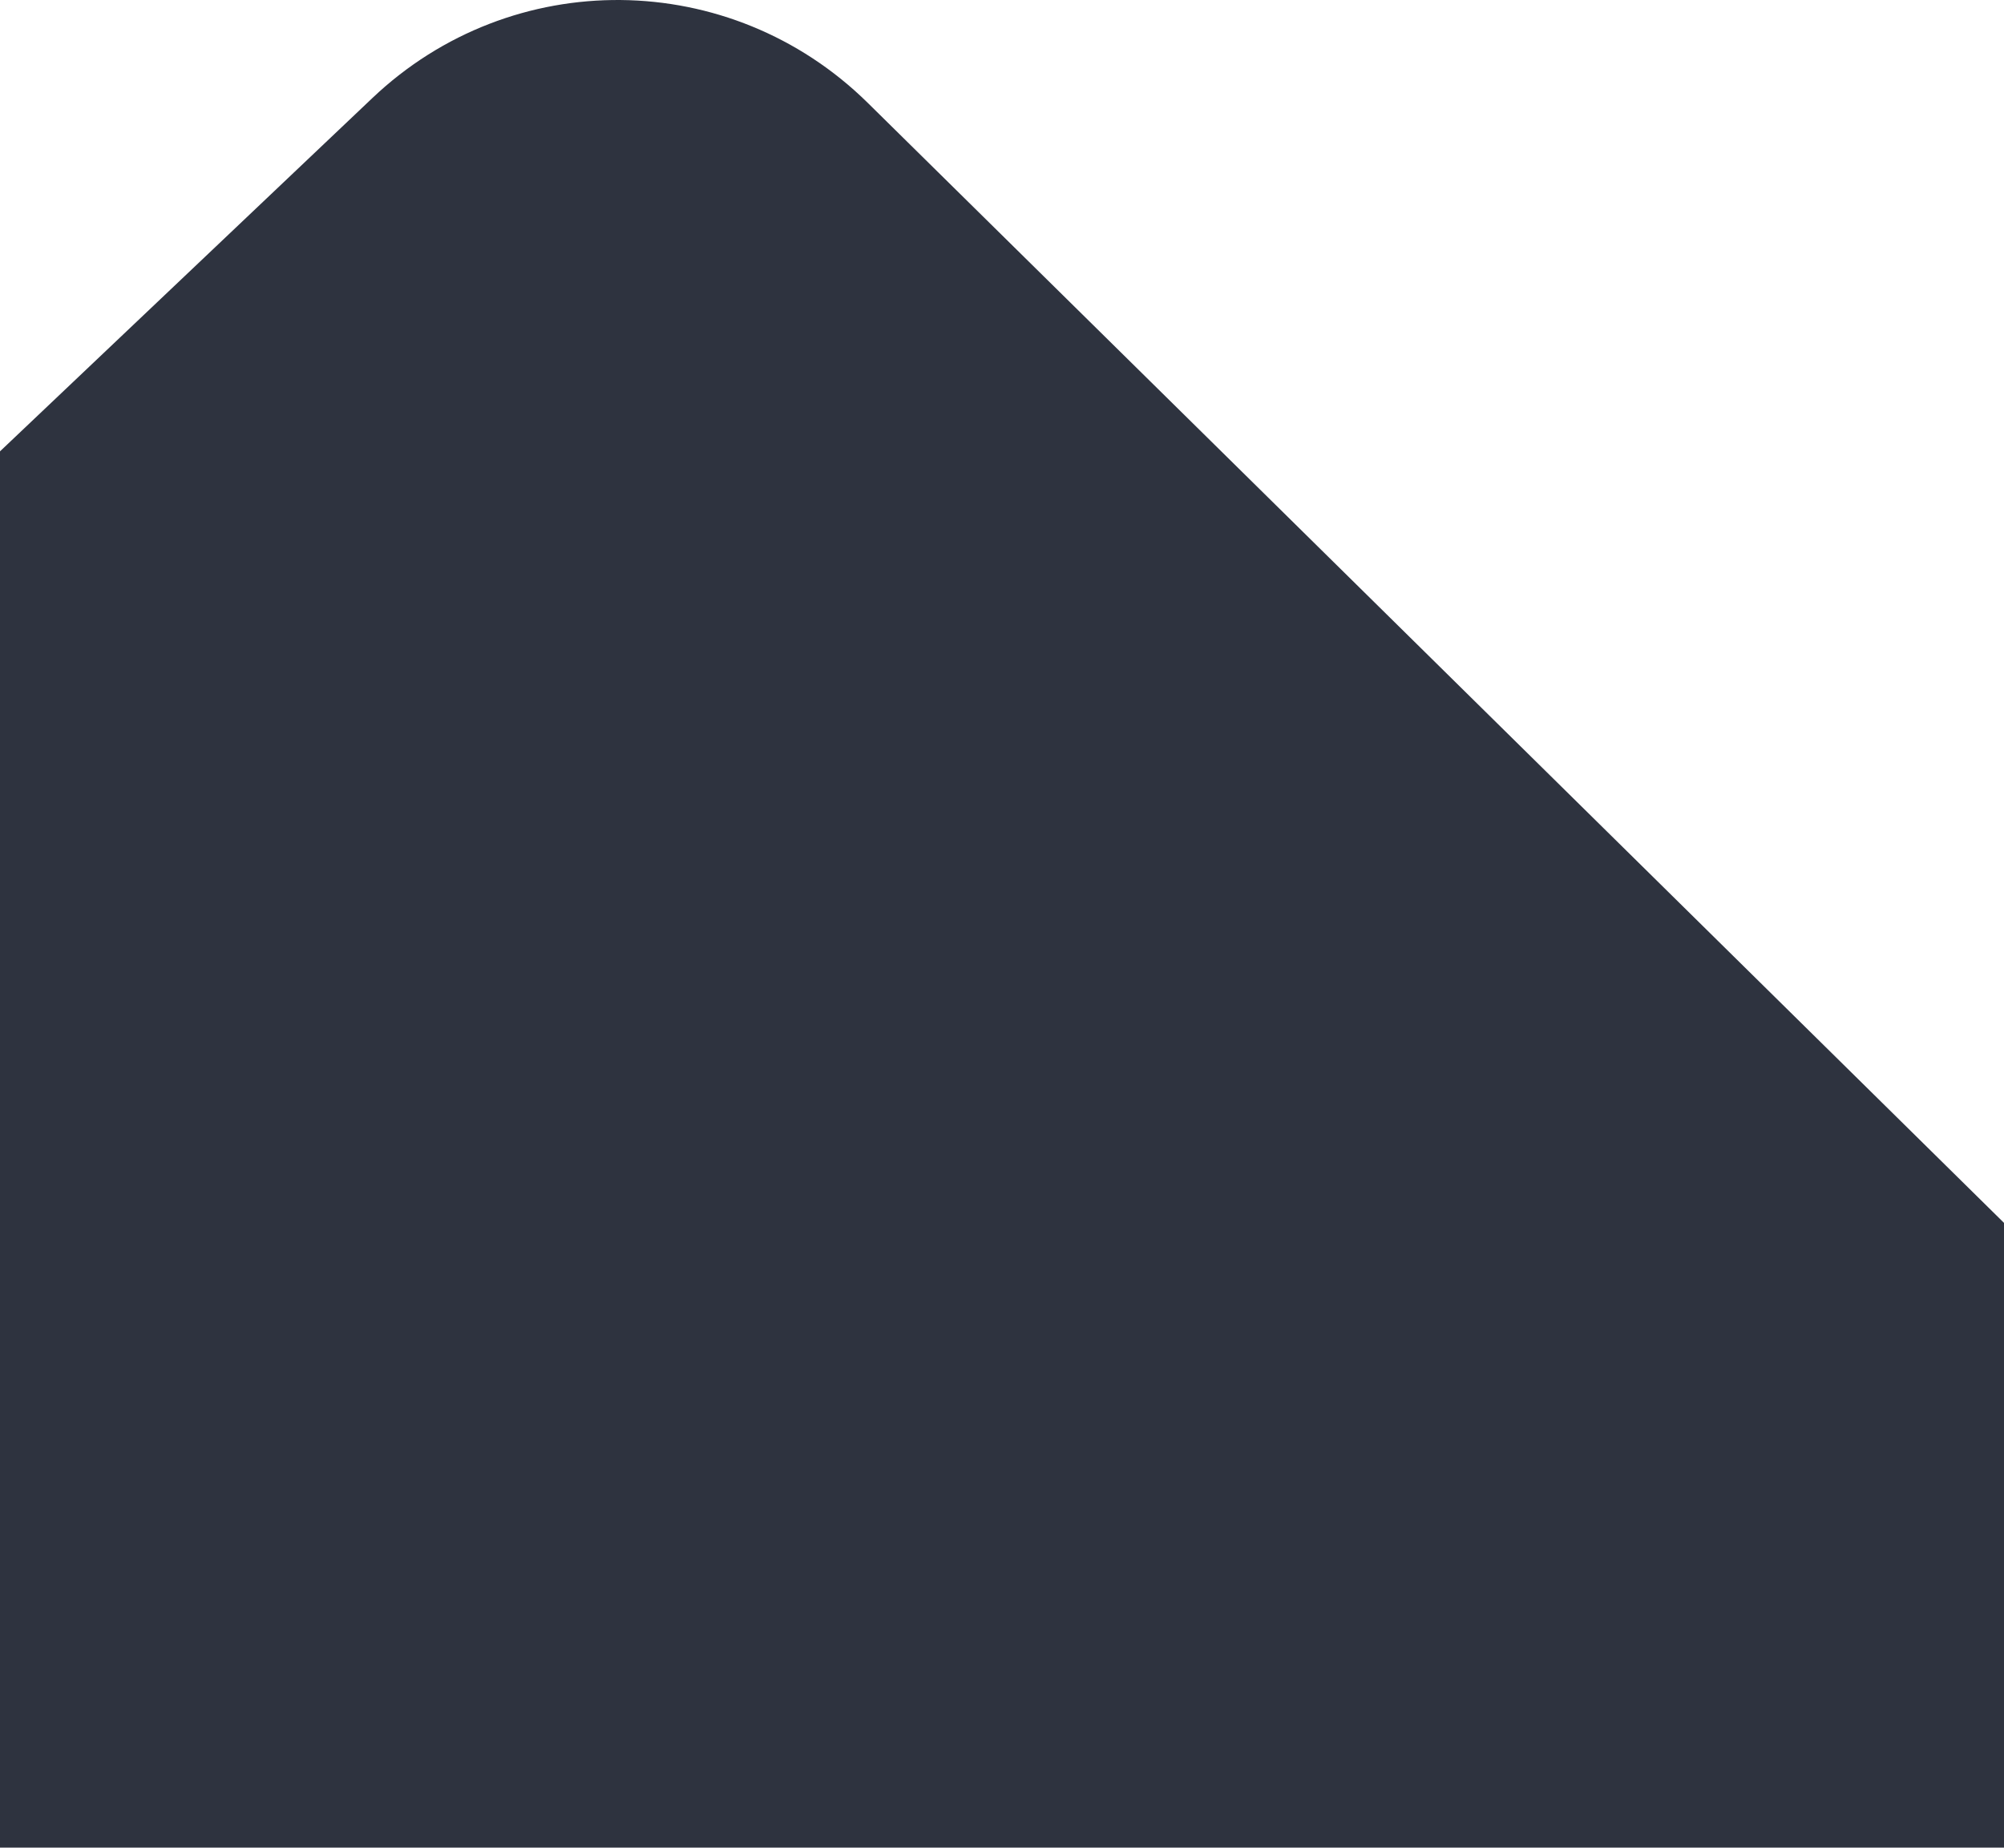 <?xml version="1.0" encoding="UTF-8"?><svg id="Layer_1" xmlns="http://www.w3.org/2000/svg" viewBox="0 0 1727 1593"><path d="M747.75,88.61c-118.32-116.45-306.47-118.44-426.87-4.07L0,389.06v1203.6h1727v-538.54L747.75,88.61Z" fill="#2e333f"/></svg>